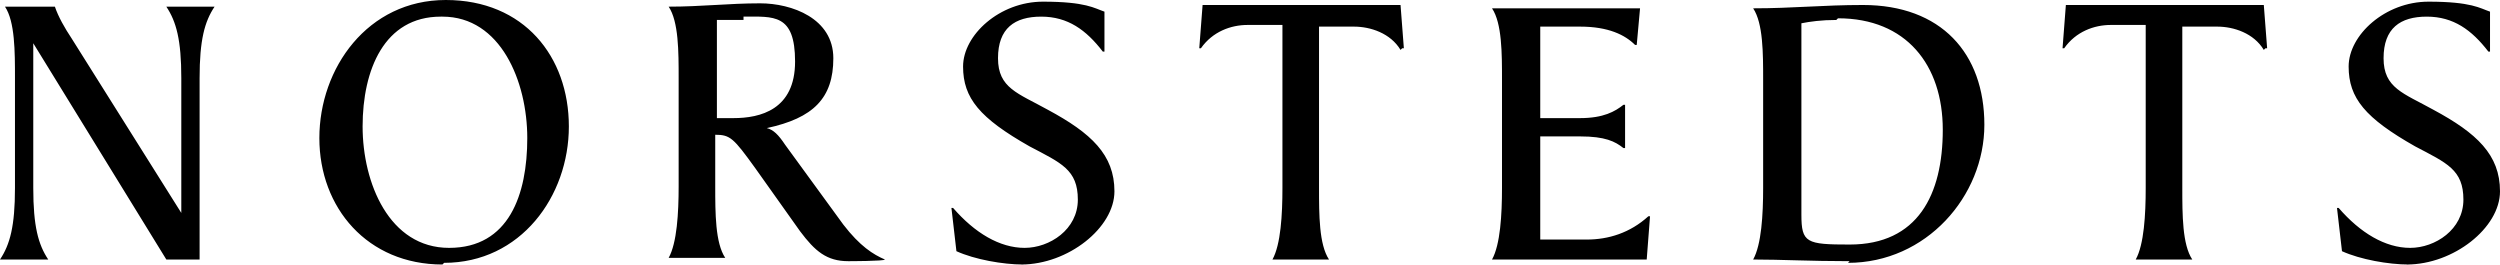 <svg width="586" height="62" viewBox="0 0 586 62" fill="none" xmlns="http://www.w3.org/2000/svg">
<g clip-path="url(#clip0_7779_3623)">
<path d="M46.786 18.327V60.83H38.989L7.798 10.138V44.063C7.798 53.031 8.967 57.321 11.307 60.83H0C2.339 57.321 3.509 53.031 3.509 44.063V18.327C3.509 12.088 3.509 5.069 1.17 1.56H12.866C13.646 3.899 15.206 6.629 16.765 8.969L42.498 49.912V18.327C42.498 9.358 41.328 5.069 38.989 1.56H50.295C47.956 5.069 46.786 9.358 46.786 18.327ZM103.71 62C86.165 62 74.858 48.742 74.858 32.365C74.858 15.987 86.165 0 104.49 0C122.814 0 133.341 13.258 133.341 29.635C133.341 46.013 122.035 61.61 104.1 61.61L103.71 62ZM103.32 3.899C90.064 3.899 84.995 16.377 84.995 29.635C84.995 42.893 91.234 58.101 105.269 58.101C119.305 58.101 123.594 45.623 123.594 32.365C123.594 19.107 117.356 3.899 103.71 3.899H103.32ZM198.842 61.22C193.774 61.22 191.045 58.88 187.536 54.201L177.009 39.384C171.94 32.365 171.16 31.585 167.651 31.585V43.673C167.651 49.912 167.651 56.931 169.991 60.44H156.735C158.684 56.931 159.074 49.912 159.074 43.673V18.327C159.074 12.088 159.074 5.069 156.735 1.56C164.532 1.56 170.77 0.78 178.178 0.78C185.586 0.78 195.333 4.289 195.333 13.648C195.333 23.006 190.655 27.686 179.738 30.025C181.297 30.415 182.467 31.585 184.027 33.925L197.673 52.642C201.572 57.711 204.691 59.66 207.42 60.83C207.42 61.22 198.842 61.22 198.842 61.22ZM174.279 4.679H168.041V27.686H171.94C178.178 27.686 186.366 25.736 186.366 14.428C186.366 3.119 181.297 3.899 174.279 3.899V4.679ZM239.78 62C235.102 62 228.474 60.83 224.185 58.88L223.015 48.742H223.405C228.474 54.591 234.322 58.101 240.17 58.101C246.019 58.101 252.647 53.811 252.647 46.792C252.647 39.774 248.748 38.214 241.34 34.315C229.643 27.686 225.745 23.006 225.745 15.598C225.745 8.189 234.322 0.39 244.459 0.39C254.596 0.39 256.546 1.95 258.885 2.73V12.088H258.495C254.596 7.019 250.307 3.899 244.069 3.899C237.831 3.899 233.932 6.629 233.932 13.648C233.932 20.667 238.611 21.837 245.629 25.736C255.766 31.195 261.224 36.264 261.224 44.843C261.224 53.421 250.307 62 239.391 62H239.78ZM328.285 11.698C325.945 7.799 321.267 6.239 317.368 6.239H309.18V44.063C309.18 50.302 309.18 57.321 311.52 60.83H298.263C300.213 57.321 300.603 50.302 300.603 44.063V5.849H292.415C288.516 5.849 284.228 7.409 281.498 11.308H281.108L281.888 1.17H328.285L329.065 11.308H328.675L328.285 11.698ZM385.988 60.83H349.729C351.678 57.321 352.068 50.302 352.068 44.063V18.717C352.068 12.478 352.068 5.459 349.729 1.95H384.428L383.649 10.528H383.259C380.919 8.189 377.021 6.239 370.393 6.239H361.035V27.686H370.393C375.851 27.686 378.58 26.126 380.53 24.566H380.919V34.704H380.53C378.58 33.145 376.241 31.975 370.393 31.975H361.035V56.151H371.952C377.021 56.151 382.089 54.591 386.378 50.692H386.768L385.988 60.83ZM433.554 61.22C424.197 61.22 417.569 60.83 410.941 60.83C412.89 57.321 413.28 50.302 413.28 44.063V18.717C413.28 12.478 413.28 5.459 410.941 1.95C420.298 1.95 427.316 1.17 436.673 1.17C454.998 1.17 465.135 12.478 465.135 29.245C465.135 46.013 451.489 61.61 433.164 61.61L433.554 61.22ZM430.435 4.679C426.926 4.679 424.197 5.069 422.248 5.459V50.302C422.248 56.931 423.417 57.321 433.554 57.321C449.54 57.321 455.388 45.623 455.388 30.415C455.388 15.207 446.81 4.289 430.825 4.289L430.435 4.679ZM530.636 11.698C528.297 7.799 523.618 6.239 519.719 6.239H511.532V44.063C511.532 50.302 511.532 57.321 513.871 60.83H500.615C502.564 57.321 502.954 50.302 502.954 44.063V5.849H494.766C490.868 5.849 486.579 7.409 483.85 11.308H483.46L484.239 1.17H530.636L531.416 11.308H531.026L530.636 11.698ZM564.556 62C559.878 62 553.249 60.83 548.961 58.88L547.791 48.742H548.181C553.25 54.591 559.098 58.101 564.946 58.101C570.794 58.101 577.422 53.811 577.422 46.792C577.422 39.774 573.524 38.214 566.116 34.315C554.419 27.686 550.52 23.006 550.52 15.598C550.52 8.189 559.098 0.39 569.235 0.39C579.372 0.39 581.321 1.95 583.661 2.73V12.088H583.271C579.372 7.019 575.083 3.899 568.845 3.899C562.607 3.899 558.708 6.629 558.708 13.648C558.708 20.667 563.387 21.837 570.405 25.736C580.542 31.195 586 36.264 586 44.843C586 53.421 575.083 62 564.166 62H564.556Z" fill="black"/>
</g>
<defs>
<clipPath id="clip0_7779_3623">
<rect width="586" height="62" fill="white"/>
</clipPath>
</defs>
</svg>
